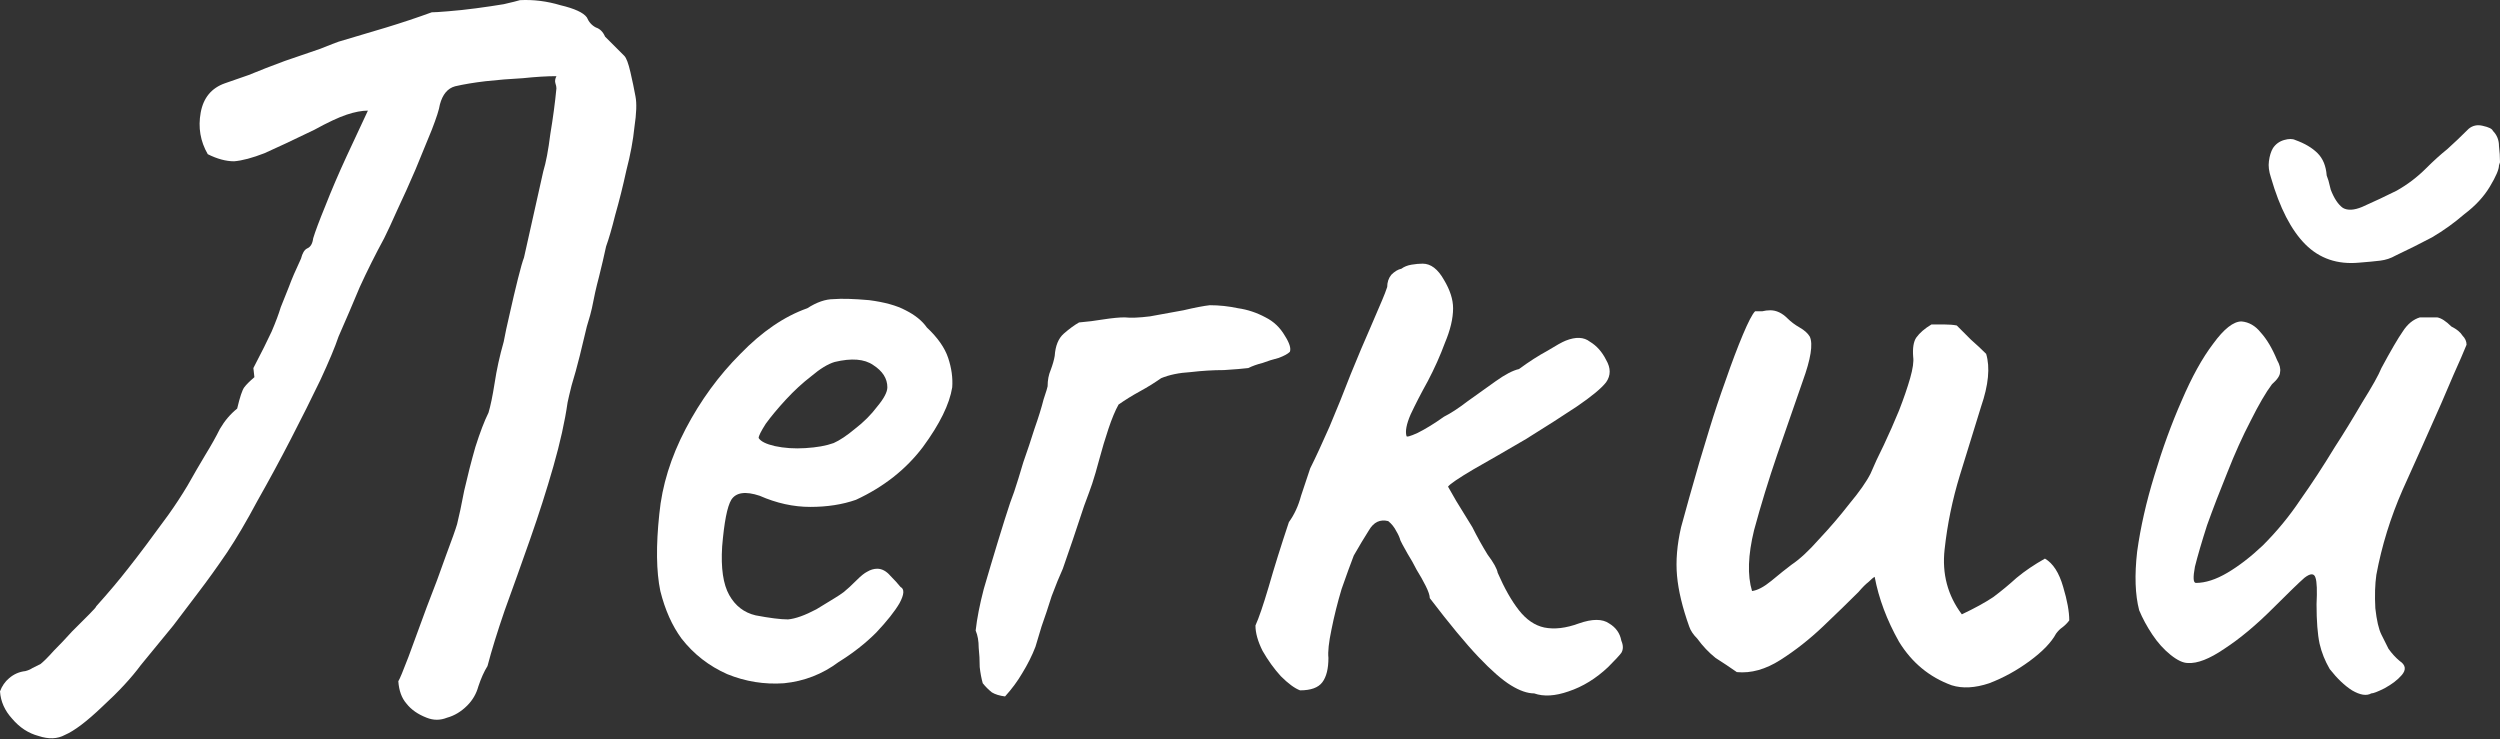 <?xml version="1.0" encoding="UTF-8"?> <svg xmlns="http://www.w3.org/2000/svg" width="504" height="149" viewBox="0 0 504 149" fill="none"><rect x="0" y="0" width="504" height="149" fill="#333333" stroke="none"/> <path d="M13.077 148.166C11.579 148.983 9.808 149.051 7.764 148.37C5.721 147.825 3.95 146.667 2.452 144.896C0.954 143.262 0.136 141.423 0 139.38C0.409 138.29 1.022 137.405 1.839 136.723C2.792 135.906 3.882 135.429 5.108 135.293C5.653 135.157 6.13 134.953 6.538 134.68C7.083 134.408 7.628 134.135 8.173 133.863C8.854 133.318 9.74 132.433 10.829 131.207C12.055 129.981 13.281 128.687 14.507 127.324C15.869 125.962 17.027 124.804 17.981 123.851C18.934 122.897 19.411 122.352 19.411 122.216C21.863 119.492 24.042 116.904 25.949 114.452C27.993 111.864 30.649 108.322 33.918 103.827C35.28 101.92 36.574 99.945 37.8 97.901C39.026 95.722 40.252 93.611 41.478 91.567C42.568 89.796 43.522 88.094 44.339 86.459C45.292 84.825 46.45 83.462 47.812 82.373C48.357 80.057 48.834 78.627 49.243 78.082C49.651 77.537 50.332 76.856 51.286 76.038L51.082 74.2C52.716 71.067 53.942 68.615 54.759 66.844C55.577 64.937 56.19 63.302 56.598 61.94C57.143 60.578 57.688 59.216 58.233 57.853C58.778 56.355 59.595 54.448 60.685 52.132C60.957 51.043 61.366 50.362 61.911 50.089C62.592 49.817 63.001 49.136 63.137 48.046C63.545 46.684 64.363 44.504 65.589 41.507C66.815 38.374 68.245 35.037 69.88 31.495C71.514 27.954 72.945 24.889 74.17 22.301C72.945 22.301 71.514 22.573 69.88 23.118C68.245 23.663 66.066 24.685 63.341 26.183C59.118 28.226 55.781 29.793 53.329 30.883C50.877 31.836 48.834 32.381 47.199 32.517C45.565 32.517 43.794 32.04 41.887 31.087C40.389 28.499 39.912 25.706 40.457 22.709C41.002 19.713 42.636 17.738 45.36 16.784C46.178 16.512 47.744 15.967 50.06 15.149C52.376 14.196 54.828 13.242 57.416 12.289C60.14 11.335 62.524 10.518 64.567 9.837C66.61 9.02 67.836 8.543 68.245 8.407C71.514 7.453 74.715 6.5 77.848 5.546C80.981 4.592 84.046 3.571 87.043 2.481C87.588 2.481 88.678 2.413 90.312 2.277C92.083 2.141 93.99 1.936 96.033 1.664C98.077 1.391 99.915 1.119 101.55 0.846C103.321 0.438 104.411 0.165 104.819 0.029C107.544 -0.107 110.268 0.234 112.992 1.051C115.853 1.732 117.624 2.549 118.305 3.503C118.714 4.456 119.327 5.137 120.144 5.546C120.961 5.818 121.574 6.431 121.983 7.385L125.865 11.267C126.274 11.676 126.682 12.765 127.091 14.536C127.5 16.307 127.84 17.942 128.113 19.44C128.385 20.802 128.317 22.846 127.908 25.57C127.636 28.294 127.091 31.223 126.274 34.356C125.593 37.489 124.843 40.486 124.026 43.346C123.345 46.071 122.732 48.182 122.187 49.681C121.778 51.587 121.302 53.631 120.757 55.81C120.212 57.853 119.735 59.965 119.327 62.144C119.19 62.825 118.85 64.051 118.305 65.822C117.896 67.593 117.419 69.568 116.875 71.748C116.33 73.927 115.785 75.902 115.24 77.673C114.831 79.308 114.559 80.466 114.423 81.147C113.878 84.961 112.924 89.252 111.562 94.019C110.2 98.787 108.633 103.691 106.863 108.731C105.092 113.771 103.389 118.538 101.754 123.034C100.256 127.393 99.098 131.139 98.281 134.272C97.6 135.361 96.987 136.723 96.442 138.358C96.033 139.856 95.284 141.151 94.194 142.24C92.968 143.466 91.606 144.284 90.108 144.692C88.746 145.237 87.383 145.237 86.021 144.692C84.251 144.011 82.888 143.058 81.935 141.832C80.981 140.742 80.436 139.243 80.3 137.336C80.573 136.928 81.254 135.293 82.344 132.433C83.433 129.436 84.659 126.098 86.021 122.421C87.52 118.607 88.814 115.133 89.903 112C91.129 108.731 91.879 106.619 92.151 105.666C92.56 104.031 93.037 101.784 93.581 98.923C94.263 95.926 95.012 92.998 95.829 90.137C96.782 87.14 97.668 84.825 98.485 83.19C98.894 81.828 99.303 79.853 99.711 77.264C100.12 74.54 100.733 71.748 101.55 68.887C101.823 67.389 102.231 65.482 102.776 63.166C103.321 60.714 103.866 58.398 104.411 56.219C104.956 54.039 105.364 52.609 105.637 51.928L109.519 34.56C110.064 32.789 110.54 30.27 110.949 27C111.494 23.731 111.903 20.666 112.175 17.806C112.175 17.533 112.107 17.193 111.971 16.784C111.835 16.375 111.903 15.899 112.175 15.354C110.268 15.354 108.02 15.49 105.432 15.762C102.844 15.899 100.324 16.103 97.872 16.375C95.557 16.648 93.513 16.988 91.743 17.397C90.244 17.806 89.222 19.032 88.678 21.075C88.541 22.028 87.996 23.731 87.043 26.183C86.09 28.499 85 31.155 83.774 34.152C82.548 37.012 81.322 39.737 80.096 42.325C79.006 44.777 78.121 46.684 77.44 48.046C75.669 51.315 74.034 54.584 72.536 57.853C71.174 61.123 69.743 64.46 68.245 67.865C67.564 69.909 66.338 72.837 64.567 76.651C62.796 80.329 60.821 84.28 58.642 88.502C56.462 92.725 54.215 96.88 51.899 100.966C49.719 105.053 47.676 108.526 45.769 111.387C43.726 114.384 41.819 117.04 40.048 119.356C38.413 121.535 36.711 123.783 34.94 126.098C33.169 128.278 30.989 130.934 28.401 134.067C26.494 136.655 23.906 139.448 20.637 142.445C17.504 145.441 14.984 147.348 13.077 148.166Z" fill="white"></path> <path d="M169.083 133.454C165.814 135.906 162.136 137.336 158.05 137.745C154.099 138.018 150.285 137.405 146.607 135.906C142.929 134.272 139.864 131.888 137.413 128.755C135.506 126.167 134.075 122.965 133.122 119.151C132.304 115.201 132.236 110.025 132.917 103.623C133.462 97.901 135.233 92.18 138.23 86.459C141.227 80.738 144.905 75.698 149.264 71.339C153.622 66.844 158.118 63.779 162.749 62.144C164.656 60.918 166.427 60.305 168.062 60.305C169.696 60.169 172.08 60.237 175.213 60.51C178.346 60.918 180.798 61.599 182.569 62.553C184.476 63.507 185.906 64.664 186.86 66.027C189.039 68.07 190.469 70.113 191.15 72.156C191.831 74.2 192.104 76.175 191.968 78.082C191.423 81.487 189.448 85.506 186.042 90.137C182.637 94.632 178.142 98.174 172.557 100.762C169.832 101.716 166.767 102.192 163.362 102.192C159.957 102.192 156.551 101.443 153.146 99.945C150.285 98.991 148.378 99.264 147.425 100.762C146.607 102.124 145.994 105.257 145.586 110.161C145.313 114.52 145.79 117.789 147.016 119.969C148.242 122.148 150.013 123.51 152.328 124.055C155.189 124.6 157.368 124.873 158.867 124.873C160.365 124.736 162.272 124.055 164.588 122.829C166.359 121.74 167.585 120.99 168.266 120.582C168.947 120.173 169.56 119.764 170.105 119.356C170.786 118.811 171.671 117.994 172.761 116.904C173.578 116.086 174.259 115.542 174.804 115.269C175.485 114.861 176.166 114.656 176.848 114.656C177.801 114.656 178.686 115.133 179.504 116.086C180.321 116.904 181.002 117.653 181.547 118.334C182.364 118.743 182.296 119.832 181.343 121.603C180.389 123.238 178.823 125.213 176.643 127.529C174.464 129.708 171.944 131.683 169.083 133.454ZM168.062 89.32C169.287 88.775 170.718 87.821 172.352 86.459C174.123 85.097 175.622 83.599 176.848 81.964C178.21 80.329 178.891 79.035 178.891 78.082C178.891 76.311 177.937 74.813 176.03 73.587C174.259 72.361 171.671 72.156 168.266 72.974C166.904 73.382 165.337 74.336 163.566 75.834C161.796 77.196 160.093 78.763 158.458 80.534C156.824 82.305 155.461 83.939 154.372 85.438C153.418 86.936 152.941 87.889 152.941 88.298C153.35 88.979 154.44 89.524 156.211 89.933C158.118 90.341 160.161 90.478 162.34 90.341C164.656 90.205 166.563 89.865 168.062 89.32Z" fill="white"></path> <path d="M198.123 137.745C197.851 136.792 197.646 135.702 197.51 134.476C197.51 133.114 197.442 131.82 197.306 130.594C197.306 129.231 197.101 128.074 196.693 127.12C196.965 124.668 197.51 121.876 198.327 118.743C199.281 115.474 200.234 112.272 201.188 109.139C202.141 106.006 202.959 103.418 203.64 101.375C203.64 101.375 203.912 100.626 204.457 99.127C205.002 97.493 205.615 95.518 206.296 93.202C207.113 90.886 207.863 88.639 208.544 86.459C209.361 84.144 209.974 82.168 210.383 80.534C210.927 78.899 211.2 78.014 211.2 77.877C211.2 76.651 211.404 75.562 211.813 74.608C212.222 73.519 212.494 72.565 212.63 71.748C212.766 69.704 213.379 68.206 214.469 67.252C215.559 66.299 216.58 65.55 217.534 65.005C219.169 64.869 220.803 64.664 222.438 64.392C224.209 64.12 225.639 63.983 226.729 63.983C227.955 64.12 229.657 64.051 231.837 63.779C234.153 63.37 236.4 62.962 238.58 62.553C240.895 62.008 242.666 61.668 243.892 61.531C245.799 61.531 247.706 61.736 249.613 62.144C251.52 62.417 253.359 63.03 255.13 63.983C256.765 64.801 258.059 66.027 259.012 67.661C259.966 69.16 260.306 70.249 260.034 70.93C259.625 71.339 258.876 71.748 257.786 72.156C256.697 72.429 255.607 72.769 254.517 73.178C253.427 73.45 252.474 73.791 251.656 74.2C250.567 74.336 248.932 74.472 246.753 74.608C244.573 74.608 242.326 74.745 240.01 75.017C237.694 75.153 235.719 75.562 234.084 76.243C232.722 77.196 231.292 78.082 229.794 78.899C228.295 79.716 226.865 80.602 225.503 81.555C224.822 82.781 224.141 84.416 223.459 86.459C222.778 88.502 222.165 90.546 221.621 92.589C221.076 94.632 220.599 96.267 220.19 97.493C219.918 98.31 219.373 99.808 218.556 101.988C217.875 104.031 217.125 106.279 216.308 108.731C215.491 111.046 214.81 113.022 214.265 114.656C213.584 116.155 212.834 117.994 212.017 120.173C211.336 122.352 210.655 124.396 209.974 126.303C209.429 128.074 209.02 129.436 208.748 130.389C208.067 132.16 207.181 133.931 206.092 135.702C205.138 137.336 203.98 138.903 202.618 140.401C201.528 140.265 200.643 139.993 199.962 139.584C199.281 139.039 198.668 138.426 198.123 137.745Z" fill="white"></path> <path d="M262.09 139.175C261 138.767 259.706 137.813 258.208 136.315C256.846 134.816 255.62 133.114 254.53 131.207C253.576 129.3 253.1 127.597 253.1 126.098C253.781 124.6 254.666 122.012 255.756 118.334C256.846 114.52 258.208 110.161 259.842 105.257C260.932 103.759 261.749 101.988 262.294 99.945C262.975 97.901 263.588 96.062 264.133 94.428C265.223 92.248 266.517 89.456 268.015 86.05C269.514 82.509 270.944 78.967 272.306 75.426C273.805 71.748 275.099 68.683 276.188 66.231C277.414 63.37 278.232 61.463 278.64 60.51C279.049 59.556 279.39 58.671 279.662 57.853C279.662 56.9 279.934 56.083 280.479 55.402C281.16 54.721 281.841 54.312 282.523 54.176C283.067 53.767 283.748 53.495 284.566 53.358C285.383 53.222 286.132 53.154 286.813 53.154C288.448 53.154 289.878 54.244 291.104 56.423C292.33 58.467 292.943 60.373 292.943 62.144C292.943 64.188 292.398 66.503 291.309 69.091C290.355 71.68 289.197 74.268 287.835 76.856C286.473 79.308 285.315 81.555 284.361 83.599C283.544 85.506 283.272 86.936 283.544 87.889C283.544 88.162 284.293 87.958 285.792 87.276C287.426 86.459 289.197 85.369 291.104 84.007C292.466 83.326 294.033 82.305 295.804 80.942C297.711 79.58 299.618 78.218 301.525 76.856C303.432 75.494 304.998 74.676 306.224 74.404C308.268 72.906 310.175 71.68 311.946 70.726C313.716 69.636 314.942 68.955 315.623 68.683C317.667 67.865 319.301 67.934 320.527 68.887C321.889 69.704 322.979 70.93 323.796 72.565C324.75 74.2 324.75 75.698 323.796 77.06C322.843 78.286 320.868 79.921 317.871 81.964C315.01 83.871 311.605 86.05 307.655 88.502C303.704 90.818 300.163 92.861 297.03 94.632C294.033 96.403 292.33 97.561 291.922 98.106C291.922 98.106 292.466 99.059 293.556 100.966C294.646 102.737 295.736 104.508 296.825 106.279C297.779 108.186 298.8 110.025 299.89 111.796C301.116 113.43 301.797 114.656 301.934 115.474C303.296 118.607 304.726 121.127 306.224 123.034C307.723 124.941 309.425 126.098 311.333 126.507C313.376 126.916 315.692 126.643 318.28 125.69C321.004 124.736 323.047 124.736 324.409 125.69C325.772 126.507 326.589 127.665 326.861 129.163C327.27 130.117 327.27 130.934 326.861 131.615C326.453 132.16 325.567 133.114 324.205 134.476C321.753 136.792 319.097 138.426 316.236 139.38C313.512 140.333 311.196 140.469 309.289 139.788C307.927 139.788 306.361 139.243 304.59 138.154C302.819 137.064 300.639 135.157 298.051 132.433C295.463 129.708 292.194 125.758 288.244 120.582C288.244 120.037 287.971 119.219 287.426 118.13C286.881 117.04 286.268 115.95 285.587 114.861C285.043 113.771 284.43 112.681 283.748 111.591C283.067 110.365 282.727 109.752 282.727 109.752C282.727 109.752 282.591 109.48 282.318 108.935C282.182 108.39 281.91 107.777 281.501 107.096C281.092 106.279 280.547 105.598 279.866 105.053C278.232 104.644 276.938 105.257 275.984 106.892C275.031 108.39 274.009 110.093 272.919 112C272.238 113.771 271.421 116.018 270.467 118.743C269.65 121.467 268.969 124.191 268.424 126.916C267.879 129.504 267.675 131.411 267.811 132.637C267.811 134.816 267.402 136.451 266.585 137.541C265.768 138.63 264.269 139.175 262.09 139.175Z" fill="white"></path> <path d="M393.462 138.154C388.967 136.519 385.425 133.59 382.837 129.368C380.385 125.009 378.751 120.65 377.933 116.291C377.661 116.427 377.252 116.768 376.707 117.312C376.162 117.721 375.481 118.402 374.664 119.356C372.757 121.263 370.373 123.578 367.513 126.303C364.788 128.891 361.928 131.139 358.931 133.046C355.934 134.953 353.005 135.77 350.145 135.497C348.783 134.544 347.352 133.59 345.854 132.637C344.492 131.547 343.266 130.253 342.176 128.755C341.768 128.346 341.427 127.937 341.155 127.529C340.882 127.12 340.678 126.711 340.542 126.303C339.179 122.489 338.362 119.083 338.09 116.086C337.817 113.09 338.09 109.82 338.907 106.279C339.86 102.737 341.086 98.378 342.585 93.202C342.993 91.84 343.675 89.592 344.628 86.459C345.582 83.326 346.671 80.057 347.897 76.651C349.123 73.11 350.281 70.045 351.371 67.457C352.461 64.869 353.278 63.302 353.823 62.757C354.368 62.757 354.844 62.757 355.253 62.757C355.798 62.621 356.343 62.553 356.888 62.553C358.114 62.553 359.271 63.098 360.361 64.188C361.042 64.869 361.86 65.482 362.813 66.027C363.767 66.571 364.448 67.184 364.856 67.865C365.537 69.364 365.061 72.361 363.426 76.856C361.928 81.215 360.225 86.119 358.318 91.567C356.547 96.744 354.981 101.852 353.618 106.892C352.392 111.932 352.256 116.018 353.21 119.151C354.3 119.015 355.594 118.334 357.092 117.108C358.727 115.746 360.089 114.656 361.179 113.839C362.813 112.749 364.652 111.046 366.695 108.731C368.875 106.415 370.918 104.031 372.825 101.579C374.868 99.127 376.299 97.084 377.116 95.45C377.797 93.815 378.682 91.908 379.772 89.728C380.862 87.413 381.884 85.097 382.837 82.781C383.791 80.329 384.54 78.15 385.085 76.243C385.63 74.336 385.834 72.906 385.698 71.952C385.561 70.181 385.766 68.887 386.311 68.07C386.992 67.116 388.013 66.231 389.376 65.414C390.193 65.414 391.078 65.414 392.032 65.414C392.985 65.414 393.803 65.482 394.484 65.618C395.437 66.571 396.391 67.525 397.344 68.478C398.434 69.432 399.456 70.385 400.409 71.339C401.226 74.063 400.886 77.605 399.388 81.964C398.025 86.323 396.595 90.954 395.097 95.858C393.598 100.762 392.577 105.734 392.032 110.774C391.487 115.678 392.645 120.037 395.505 123.851C398.093 122.625 400.205 121.467 401.839 120.377C403.474 119.151 405.041 117.857 406.539 116.495C408.174 115.133 410.081 113.839 412.26 112.613C413.895 113.566 415.121 115.474 415.938 118.334C416.755 121.058 417.164 123.306 417.164 125.077C416.755 125.622 416.279 126.098 415.734 126.507C415.325 126.78 414.916 127.188 414.508 127.733C413.554 129.504 411.783 131.343 409.195 133.25C406.607 135.157 403.883 136.655 401.022 137.745C398.162 138.699 395.642 138.835 393.462 138.154Z" fill="white"></path> <path d="M478.05 139.788C477.096 140.333 475.802 140.129 474.168 139.175C472.669 138.222 471.171 136.792 469.673 134.885C468.719 133.25 468.038 131.547 467.629 129.776C467.221 127.869 467.016 125.213 467.016 121.808C467.153 119.083 467.084 117.312 466.812 116.495C466.54 115.542 465.79 115.542 464.564 116.495C463.475 117.449 461.363 119.492 458.23 122.625C454.825 126.03 451.556 128.755 448.423 130.798C445.426 132.841 442.974 133.795 441.067 133.659C440.113 133.659 438.956 133.114 437.593 132.024C436.231 130.934 435.005 129.572 433.915 127.937C432.826 126.303 431.94 124.668 431.259 123.034C430.442 119.901 430.306 115.95 430.851 111.183C431.532 106.279 432.69 101.171 434.324 95.858C435.959 90.409 437.798 85.369 439.841 80.738C441.884 75.97 443.996 72.156 446.175 69.296C448.355 66.299 450.262 64.801 451.896 64.801C453.395 64.937 454.689 65.686 455.778 67.048C457.004 68.41 458.094 70.249 459.048 72.565C459.592 73.519 459.797 74.336 459.661 75.017C459.661 75.698 459.116 76.515 458.026 77.469C456.8 79.103 455.37 81.555 453.735 84.825C452.101 87.958 450.534 91.431 449.036 95.245C447.537 98.923 446.175 102.465 444.949 105.87C443.859 109.276 443.042 112.068 442.497 114.248C442.089 116.427 442.157 117.517 442.702 117.517C444.609 117.517 446.72 116.836 449.036 115.474C451.351 114.111 453.735 112.272 456.187 109.957C459.048 107.096 461.568 104.031 463.747 100.762C466.063 97.493 468.378 93.951 470.694 90.137C472.465 87.413 474.304 84.416 476.211 81.147C478.254 77.877 479.548 75.562 480.093 74.2C482 70.658 483.431 68.206 484.384 66.844C485.338 65.346 486.495 64.392 487.858 63.983C488.539 63.983 489.288 63.983 490.105 63.983C490.923 63.983 491.331 63.983 491.331 63.983C492.148 64.12 493.102 64.733 494.192 65.822C495.281 66.367 496.031 66.98 496.439 67.661C496.984 68.206 497.257 68.819 497.257 69.5C496.712 70.862 495.826 72.906 494.6 75.63C493.511 78.218 492.693 80.125 492.148 81.351C489.56 87.208 486.972 92.998 484.384 98.719C481.932 104.304 480.161 110.025 479.072 115.882C478.799 117.789 478.731 120.037 478.867 122.625C479.14 125.077 479.548 126.848 480.093 127.937C480.502 128.755 480.979 129.708 481.524 130.798C482.205 131.751 482.954 132.569 483.771 133.25C484.997 134.067 485.133 135.021 484.18 136.11C483.362 137.064 482.205 137.949 480.706 138.767C479.344 139.448 478.459 139.788 478.05 139.788ZM475.598 52.95C471.239 53.358 467.629 52.132 464.769 49.272C461.908 46.411 459.592 41.916 457.822 35.786C457.413 34.56 457.277 33.471 457.413 32.517C457.549 31.427 457.822 30.542 458.23 29.861C458.775 29.044 459.524 28.499 460.478 28.226C461.431 27.954 462.181 27.954 462.725 28.226C464.633 28.907 466.131 29.793 467.221 30.883C468.31 31.972 468.923 33.471 469.06 35.378C469.332 36.059 469.536 36.74 469.673 37.421C469.809 37.966 469.877 38.238 469.877 38.238C470.558 40.009 471.375 41.235 472.329 41.916C473.282 42.461 474.576 42.393 476.211 41.712C478.663 40.622 480.979 39.532 483.158 38.443C485.338 37.217 487.313 35.718 489.084 33.947C490.582 32.449 492.012 31.155 493.374 30.065C494.737 28.839 496.099 27.545 497.461 26.183L497.665 25.979C498.483 25.297 499.436 25.093 500.526 25.366C501.752 25.638 502.433 25.979 502.569 26.387C503.386 27.205 503.795 28.226 503.795 29.452C503.931 30.542 503.999 31.632 503.999 32.721L503.795 33.334C503.795 34.152 503.182 35.582 501.956 37.625C500.73 39.669 499.027 41.507 496.848 43.142C494.805 44.913 492.625 46.479 490.31 47.842C487.994 49.068 485.542 50.293 482.954 51.519C482 52.064 480.979 52.405 479.889 52.541C478.799 52.677 477.369 52.813 475.598 52.95Z" fill="white"></path> </svg> 